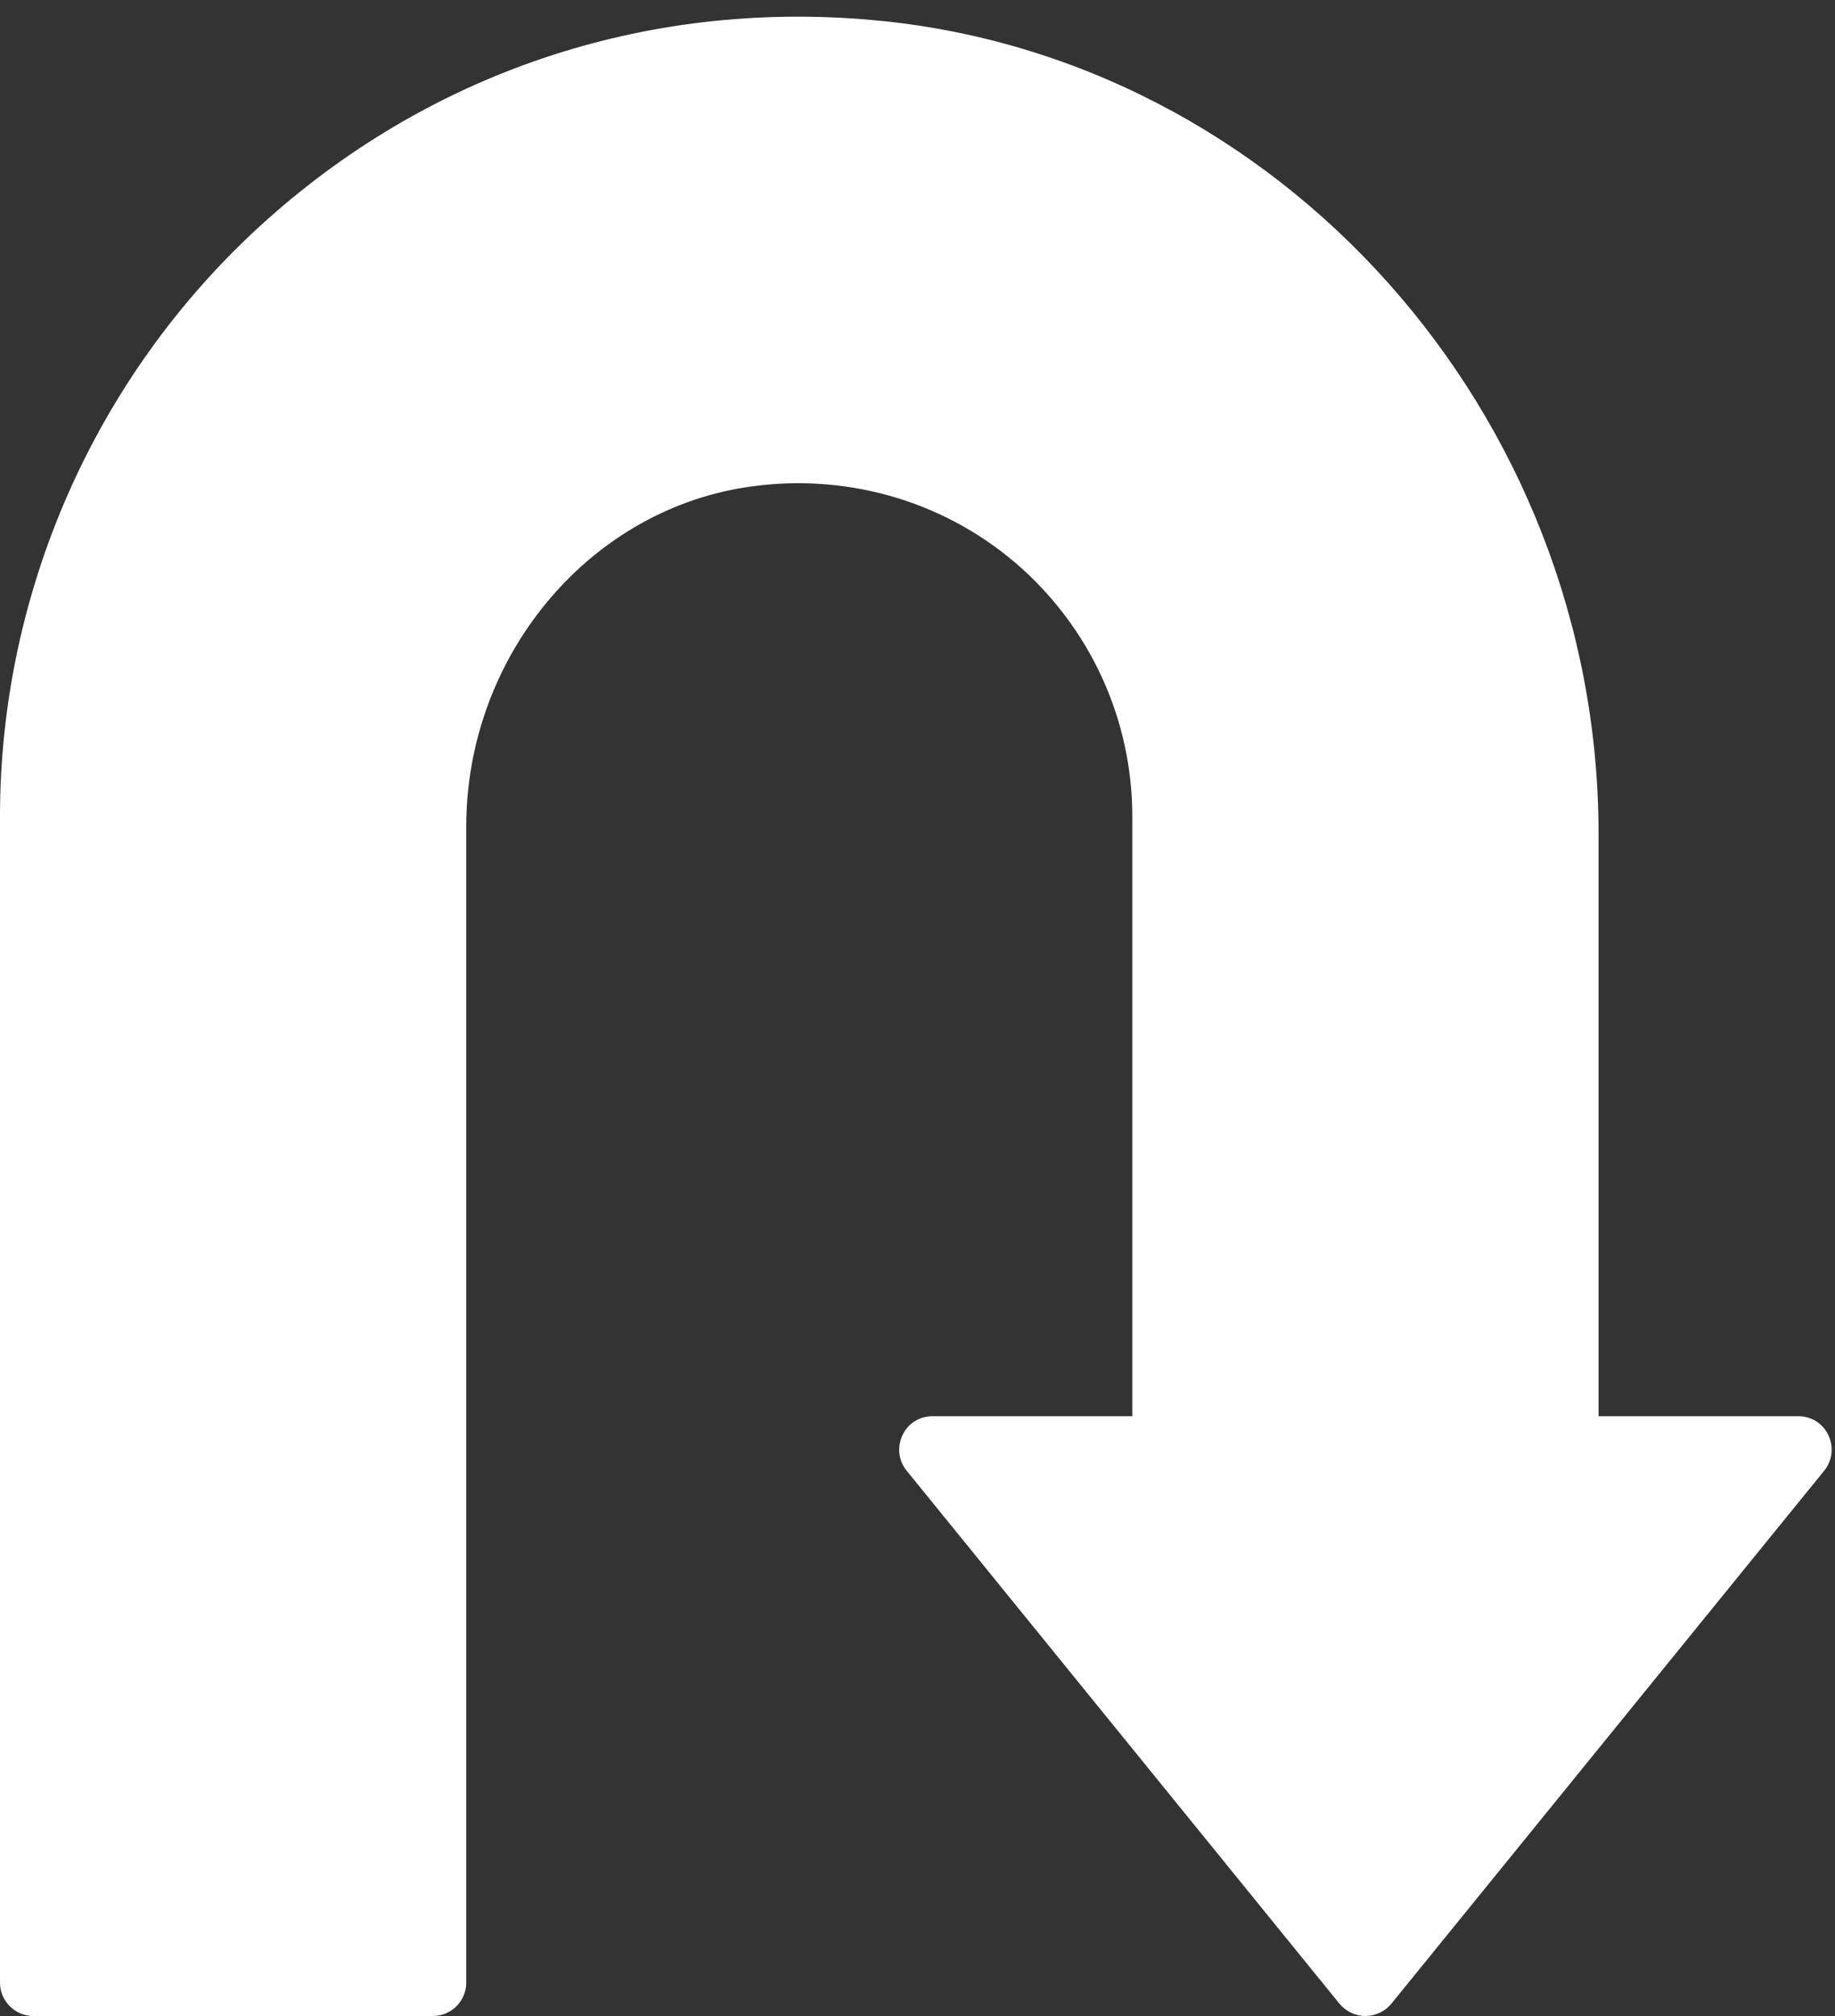<?xml version="1.0" encoding="UTF-8" standalone="no"?><svg xmlns="http://www.w3.org/2000/svg" xmlns:xlink="http://www.w3.org/1999/xlink" fill="#ffffff" height="60.5" preserveAspectRatio="xMidYMid meet" version="1" viewBox="6.0 1.5 55.1 60.5" width="55.1" zoomAndPan="magnify"><rect x="6.0" y="1.5" width="55.1" height="60.5" fill="#333333" stroke="none"/><g id="change1_1"><path d="M60.78,45.63l-13,16c-.19,.23-.48,.37-.78,.37s-.59-.14-.78-.37l-13-16c-.24-.3-.29-.71-.12-1.06,.16-.35,.51-.57,.9-.57h6V26c0-2.93-1.28-5.7-3.51-7.61-2.23-1.9-5.19-2.73-8.14-2.26-4.76,.76-8.35,5.13-8.35,10.18V61c0,.55-.45,1-1,1H7c-.55,0-1-.45-1-1V26c0-6.71,2.84-13.17,7.8-17.71C18.82,3.7,25.35,1.49,32.18,2.1c12.23,1.08,21.82,11.8,21.82,24.42v17.48h6c.39,0,.74,.22,.9,.57,.17,.35,.12,.76-.12,1.06Z"/></g></svg>